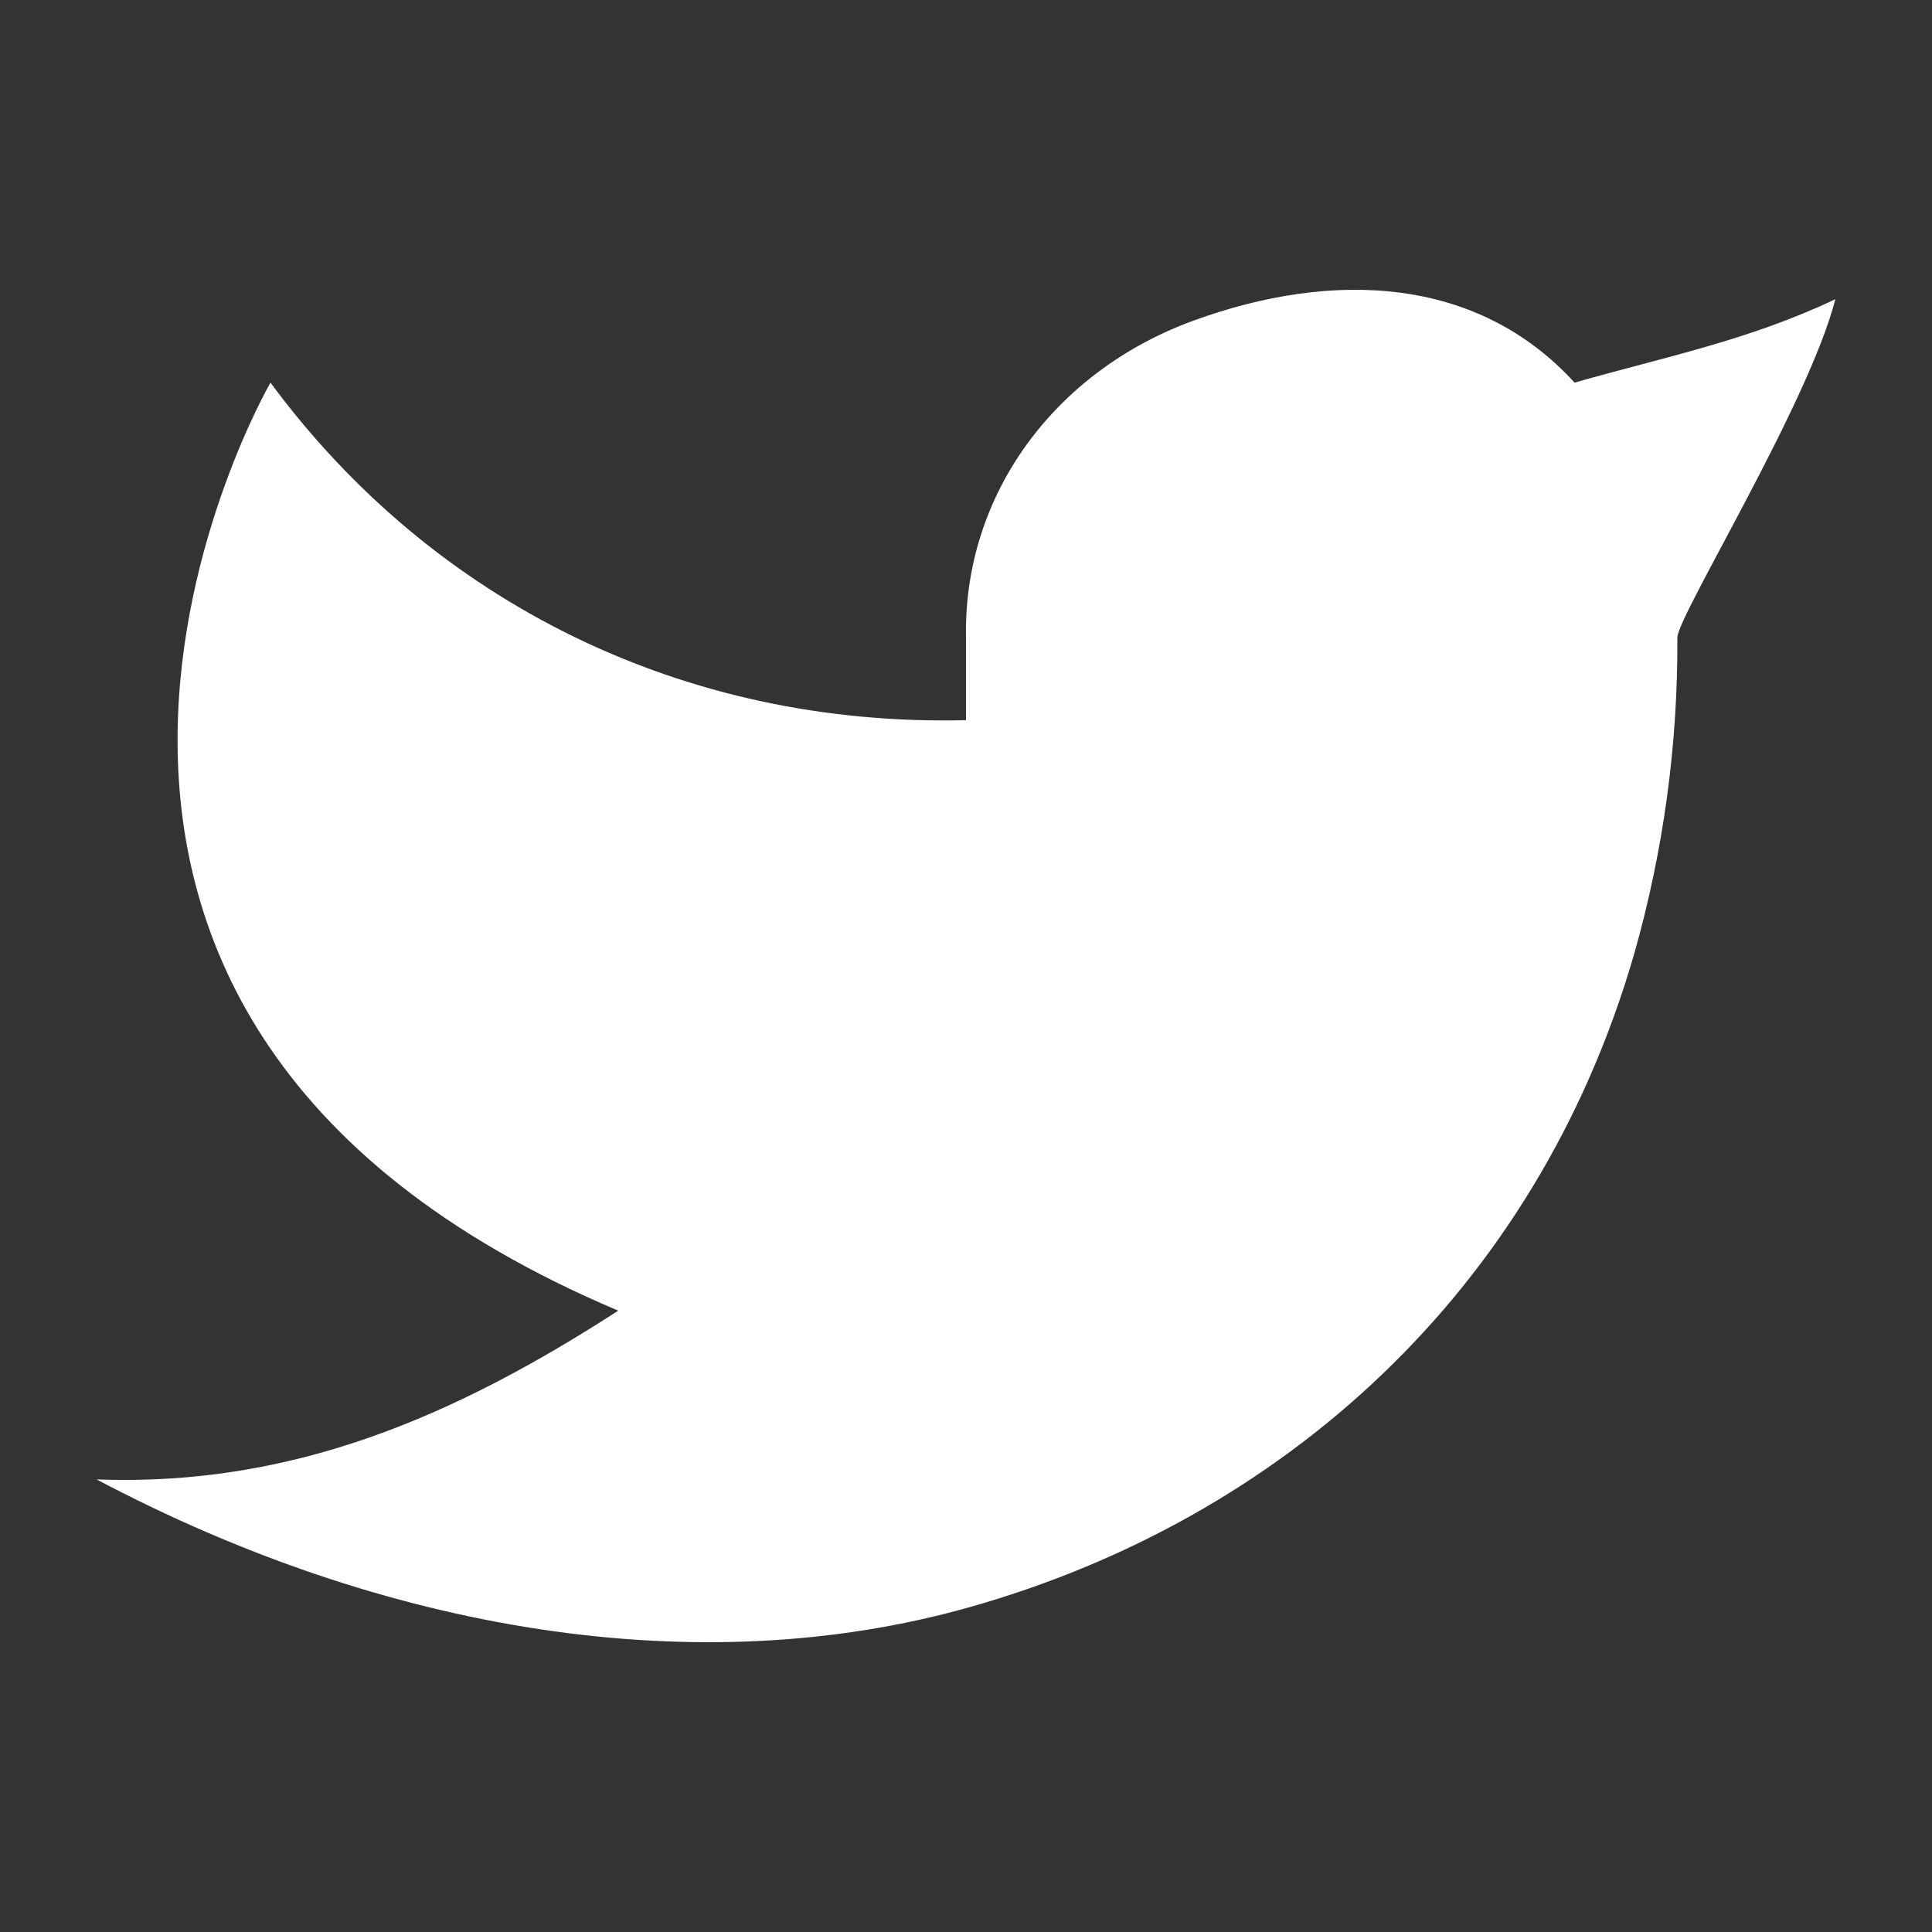 <svg xmlns="http://www.w3.org/2000/svg" width="20" height="20" viewBox="0 0 20 20" fill="none">
  <rect x="0" y="0" width="20" height="20" fill="#333333" stroke="none"/>
  <g clip-path="url(#clip0_94_8272)">
    <path d="M19 3.097C18.1 3.525 17.218 3.698 16.3 3.961C15.291 2.856 13.795 2.795 12.358 3.318C10.921 3.84 9.979 5.117 10 6.581V7.455C7.08 7.527 4.479 6.236 2.8 3.961C2.8 3.961 -0.964 10.453 6.4 13.568C4.715 14.657 3.035 15.391 1 15.315C3.977 16.889 7.222 17.431 10.031 16.639C13.253 15.731 15.9 13.388 16.916 9.878C17.22 8.811 17.37 7.708 17.364 6.6C17.362 6.383 18.723 4.18 19 3.096V3.097Z" fill="white"/>
  </g>
  <defs>
    <clipPath id="clip0_94_8272">
      <rect width="20" height="20" fill="white"/>
    </clipPath>
  </defs>
</svg>